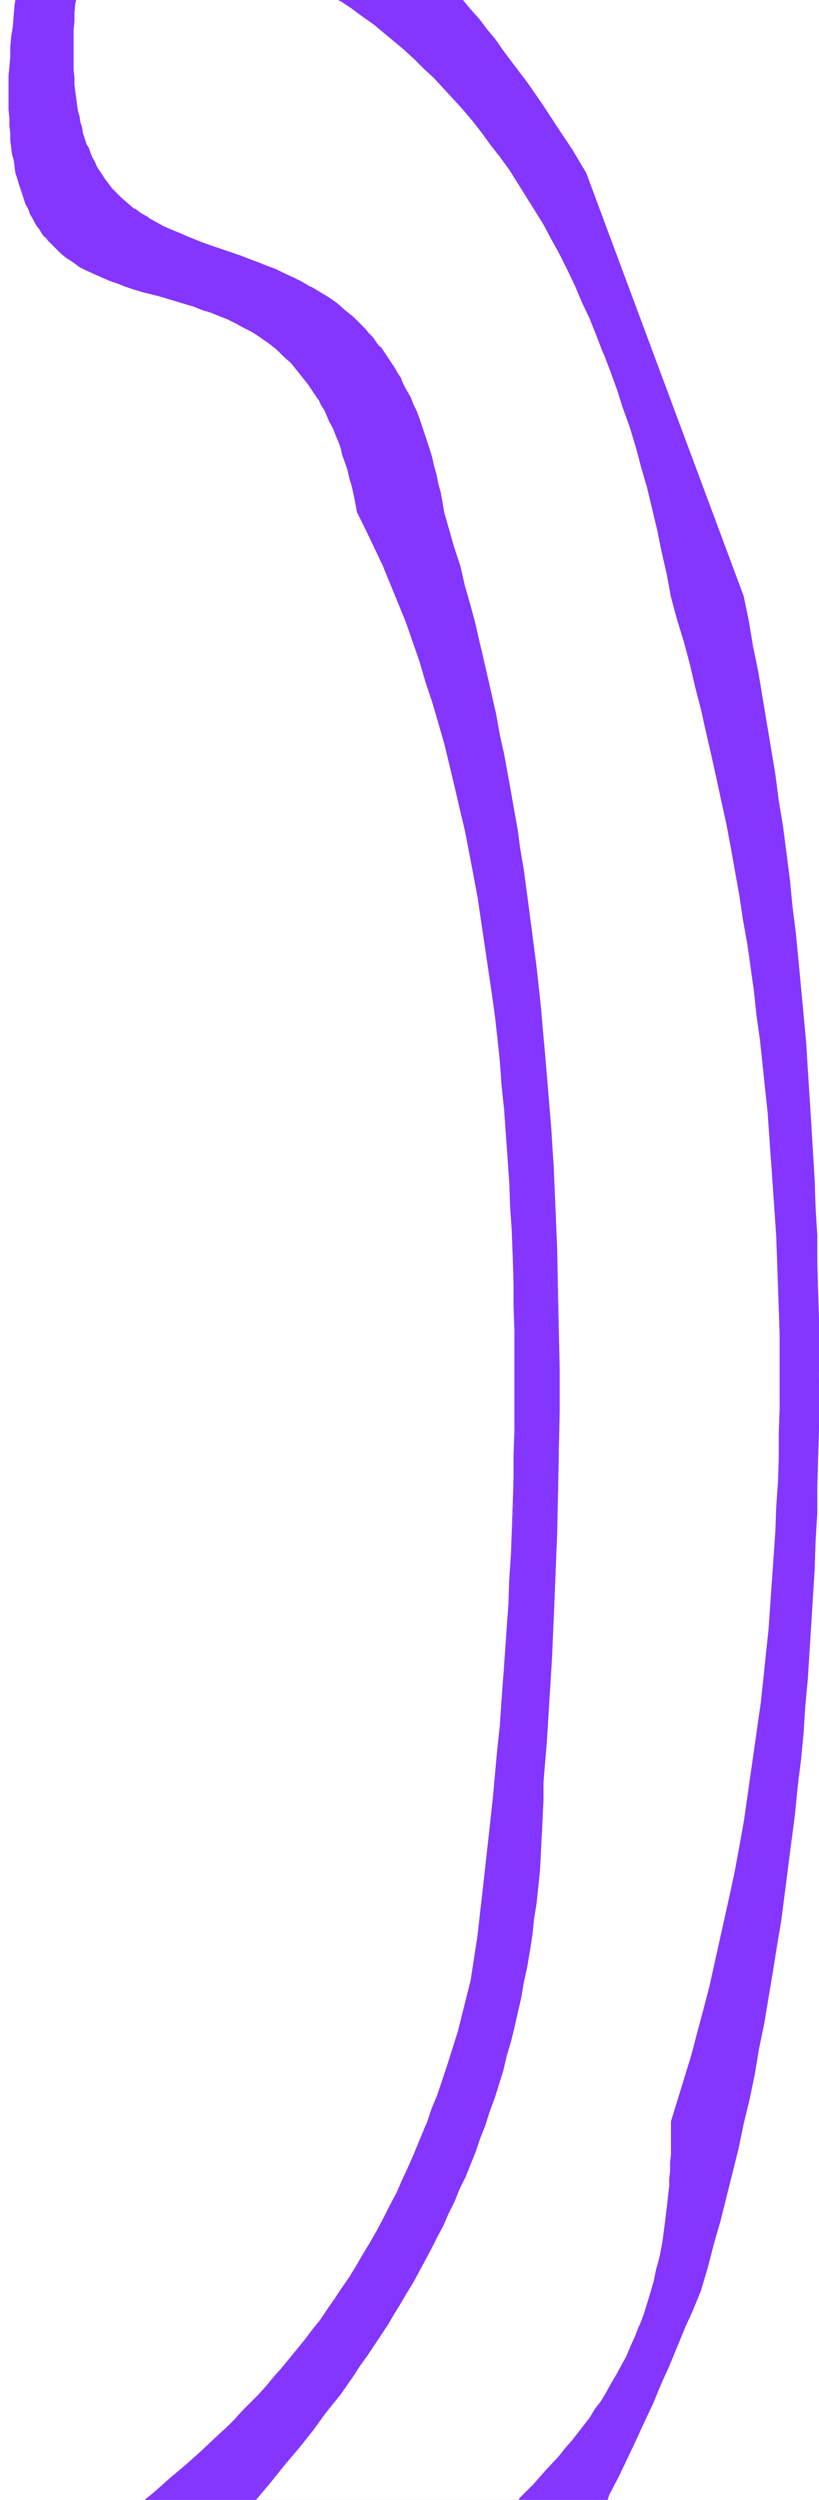 <?xml version="1.0" encoding="UTF-8" standalone="no"?>
<svg
   version="1.0"
   width="40.909mm"
   height="124.8mm"
   id="svg7"
   sodipodi:docname="Smudge Condensed Punc 08.wmf"
   xmlns:inkscape="http://www.inkscape.org/namespaces/inkscape"
   xmlns:sodipodi="http://sodipodi.sourceforge.net/DTD/sodipodi-0.dtd"
   xmlns="http://www.w3.org/2000/svg"
   xmlns:svg="http://www.w3.org/2000/svg">
  <sodipodi:namedview
     id="namedview7"
     pagecolor="#ffffff"
     bordercolor="#000000"
     borderopacity="0.25"
     inkscape:showpageshadow="2"
     inkscape:pageopacity="0.0"
     inkscape:pagecheckerboard="0"
     inkscape:deskcolor="#d1d1d1"
     inkscape:document-units="mm" />
  <defs
     id="defs1">
    <pattern
       id="WMFhbasepattern"
       patternUnits="userSpaceOnUse"
       width="6"
       height="6"
       x="0"
       y="0" />
  </defs>
  <path
     style="fill:#8435ff;fill-opacity:1;fill-rule:evenodd;stroke:none"
     d="m 126.828,400.261 v 1.616 3.07 l -0.162,1.616 v 1.454 1.616 l -0.162,1.454 v 1.293 l -0.162,1.454 -0.162,1.454 -0.323,2.747 -0.323,2.585 -0.485,2.585 -0.485,2.424 -0.485,2.424 -0.485,2.262 -0.646,2.262 -0.646,2.101 -0.808,2.101 -0.646,2.101 -0.808,1.939 -0.808,1.939 -0.808,1.778 -0.969,1.778 -0.969,1.778 -0.969,1.778 -0.969,1.616 -1.131,1.616 -0.969,1.616 -1.131,1.454 -1.131,1.616 -1.131,1.454 -1.131,1.454 -1.131,1.293 -1.131,1.454 -2.423,2.747 -2.423,2.747 -2.585,2.585 v 0.162 h -5.008 -2.585 -2.423 -2.423 -1.293 -1.131 -1.131 -1.293 -1.131 -1.131 -1.131 -0.969 -1.131 -0.969 -0.969 -0.969 -0.969 -0.808 -0.969 -0.808 -0.808 -0.646 -1.777 -1.616 -1.616 -1.777 -1.616 -1.777 -1.616 -1.616 -3.393 -1.777 -1.616 -3.393 H 42.33 40.553 38.937 37.16 35.544 33.767 32.151 30.536 28.758 27.143 26.335 25.366 24.558 23.75 22.942 22.134 21.165 20.357 19.549 18.741 17.772 16.964 16.156 15.349 14.541 13.571 13.087 12.602 12.117 11.794 11.309 h -0.162 -0.323 -0.162 -0.162 -0.162 0.162 0.162 0.162 0.162 0.162 0.323 0.323 0.323 0.323 0.485 0.485 0.323 0.485 0.646 0.485 0.485 0.646 0.646 0.646 0.485 0.808 0.646 0.646 0.646 0.808 0.646 0.808 0.646 0.808 1.454 1.616 1.454 1.616 1.454 1.454 1.454 1.454 1.454 1.293 1.131 2.585 2.585 2.423 l 0.162,-0.323 2.585,-3.07 2.747,-3.07 2.585,-3.232 2.585,-3.393 2.747,-3.393 2.585,-3.555 2.585,-3.555 1.293,-1.778 1.293,-1.939 1.293,-1.939 1.131,-1.778 1.293,-1.939 1.293,-2.101 1.131,-1.939 1.293,-2.101 1.131,-1.939 1.131,-2.101 1.131,-2.101 1.131,-2.262 1.131,-2.101 1.131,-2.262 1.131,-2.262 0.969,-2.262 1.131,-2.262 0.969,-2.424 0.969,-2.262 0.969,-2.424 0.969,-2.424 0.808,-2.585 0.969,-2.424 0.808,-2.585 0.808,-2.585 0.808,-2.585 0.646,-2.747 0.808,-2.747 0.646,-2.747 0.646,-2.747 0.646,-2.747 0.646,-2.909 0.485,-2.909 0.485,-2.909 0.485,-3.07 0.323,-3.07 0.485,-3.07 0.323,-3.07 0.323,-3.232 0.162,-3.232 0.323,-3.232 0.162,-3.232 v -3.393 l 0.162,-3.393 0.485,-7.756 0.485,-7.918 0.485,-7.756 0.485,-7.756 0.323,-7.918 0.162,-7.756 0.323,-7.756 v -7.756 l 0.162,-7.756 v -7.756 l -0.162,-7.756 -0.162,-7.595 -0.162,-7.756 -0.323,-7.595 -0.323,-7.595 -0.485,-7.595 -0.485,-7.595 -0.646,-7.595 -0.808,-7.433 -0.808,-7.433 -0.808,-7.433 -1.131,-7.433 -0.485,-3.555 -0.485,-3.717 -0.646,-3.717 -0.646,-3.555 -0.646,-3.555 -0.646,-3.717 -0.646,-3.555 -0.646,-3.555 -0.808,-3.555 -0.808,-3.717 -0.808,-3.555 -0.808,-3.393 -0.808,-3.555 -0.808,-3.555 -0.969,-3.393 -0.969,-3.555 -0.808,-3.393 -0.969,-3.555 L 84.66,100.025 83.69,96.631 83.367,94.692 83.044,92.915 82.559,91.137 82.236,89.521 81.913,87.906 81.428,86.29 80.944,84.674 80.459,83.219 79.974,81.765 79.49,80.311 79.005,78.856 78.52,77.564 77.874,76.271 77.389,75.14 76.743,73.847 76.258,72.716 75.612,71.585 74.966,70.454 74.32,69.484 73.673,68.353 73.027,67.383 72.381,66.414 71.735,65.606 70.927,64.636 70.28,63.828 69.634,63.021 68.826,62.213 68.18,61.405 67.372,60.597 66.564,59.95 65.11,58.658 63.495,57.365 61.879,56.234 60.263,55.103 58.648,54.133 57.032,53.325 55.255,52.356 53.639,51.548 52.024,50.901 50.246,50.093 48.631,49.447 45.238,48.316 41.845,47.185 38.614,45.892 36.998,45.407 35.383,44.761 33.767,44.114 32.313,43.468 30.859,42.822 29.405,42.014 27.951,41.206 26.658,40.398 25.204,39.428 24.073,38.459 22.781,37.328 22.296,36.843 21.65,36.196 21.165,35.712 20.68,35.065 20.034,34.257 19.549,33.611 19.065,32.965 18.58,32.157 18.257,31.51 17.772,30.702 17.287,29.733 16.964,28.925 16.641,28.117 16.318,27.147 15.995,26.178 15.672,25.208 15.349,24.239 15.025,23.108 14.864,21.976 14.541,20.845 14.379,19.714 14.218,18.421 14.056,17.29 13.895,15.998 v -1.454 L 13.733,13.25 V 11.796 10.342 8.888 7.272 5.656 L 13.895,4.04 14.056,2.262 V 0.646 L 14.218,0 h 0.323 0.162 0.323 0.162 0.485 0.323 0.323 2.1 2.1 2.1 2.1 2.1 2.262 2.1 2.1 2.1 2.1 2.1 2.1 2.1 2.1 2.1 2.1 2.1 2.1 2.1 1.939 2.1 2.1 1.454 l 0.485,0.162 2.1,1.454 1.939,1.454 1.939,1.454 1.939,1.454 1.939,1.616 1.939,1.616 1.939,1.778 1.939,1.778 1.777,1.939 1.939,1.939 1.777,1.939 1.777,2.101 1.777,2.101 1.777,2.262 1.777,2.262 1.777,2.262 1.616,2.424 1.777,2.424 1.616,2.585 1.616,2.585 1.454,2.747 1.616,2.747 1.454,2.909 1.454,2.909 1.454,2.909 1.454,3.07 1.454,3.232 1.293,3.232 1.293,3.232 1.293,3.393 1.293,3.555 1.131,3.393 1.131,3.717 1.131,3.717 1.131,3.717 1.131,3.878 0.969,3.878 0.969,4.04 0.808,4.201 0.969,4.201 0.808,4.201 1.131,4.201 1.131,4.201 1.131,4.363 1.131,4.201 1.131,4.363 0.969,4.201 0.969,4.363 0.969,4.363 0.969,4.363 0.808,4.525 0.969,4.363 0.808,4.525 0.646,4.363 0.808,4.525 0.808,4.525 0.646,4.525 0.485,4.525 0.646,4.686 0.646,4.525 0.485,4.525 0.485,4.686 0.485,4.525 0.323,4.686 0.323,4.525 0.323,4.686 0.323,4.686 0.323,4.686 0.162,4.525 0.162,4.686 0.162,4.686 v 4.686 l 0.162,4.686 v 4.686 4.525 l -0.162,4.686 -0.162,4.686 v 4.686 l -0.323,4.686 -0.162,4.525 -0.323,4.686 -0.323,4.686 -0.323,4.525 -0.323,4.686 -0.485,4.525 -0.485,4.686 -0.485,4.525 -0.646,4.525 -0.646,4.525 -0.646,4.525 -0.646,4.525 -0.808,4.525 -0.808,4.525 -0.808,4.363 -0.808,4.525 -0.969,4.363 -0.969,4.363 -0.969,4.363 -0.969,4.363 -1.131,4.363 -1.131,4.201 -1.293,4.363 -1.131,4.201 -1.293,4.201 z m 13.41,-287.794 -29.566,-79.826 -2.747,-4.363 -2.747,-4.201 -2.908,-4.201 L 99.362,15.674 96.454,11.635 95,9.534 93.384,7.595 91.93,5.656 90.314,3.717 88.86,1.778 87.245,0 H 85.629 84.175 82.559 80.944 79.328 77.712 76.097 74.481 72.865 71.088 69.473 67.857 66.241 64.464 62.849 61.071 59.456 57.678 56.063 54.286 52.508 50.893 49.116 47.338 45.723 43.945 42.168 40.391 38.775 36.998 35.221 33.444 31.667 29.889 28.274 26.497 24.719 22.942 21.165 19.388 17.772 15.995 14.218 13.41 12.44 11.633 10.825 9.855 9.048 8.078 7.27 6.463 5.493 5.17 4.685 4.201 3.878 3.554 3.231 3.07 L 2.908,0.97 2.747,3.07 2.423,5.009 2.262,6.948 2.1,8.888 1.939,10.665 v 1.939 l -0.162,1.616 v 1.778 1.616 1.616 1.454 1.616 l 0.162,1.454 v 1.293 l 0.162,1.454 0.162,1.293 0.162,1.131 0.162,1.293 0.323,1.131 0.162,1.131 0.323,1.131 0.323,1.131 0.323,0.97 0.323,0.97 0.323,0.97 0.323,0.808 0.323,0.97 0.485,0.808 0.323,0.808 0.485,0.808 0.485,0.808 0.485,0.646 0.485,0.646 0.485,0.646 0.485,0.646 0.646,0.646 0.485,0.485 0.646,0.646 0.485,0.485 1.293,0.97 1.131,0.97 1.293,0.808 1.454,0.646 1.293,0.808 1.454,0.646 1.454,0.485 1.616,0.646 1.454,0.485 1.616,0.485 1.454,0.485 3.231,0.808 3.231,0.97 1.616,0.485 1.616,0.485 1.616,0.646 1.616,0.485 1.616,0.646 1.616,0.646 1.616,0.808 1.616,0.808 1.454,0.97 1.616,0.97 1.454,0.97 0.808,0.646 0.646,0.485 0.808,0.646 0.646,0.646 1.454,1.454 0.646,0.808 0.646,0.646 0.646,0.808 0.646,0.808 0.646,0.97 0.646,0.808 0.646,0.97 0.485,0.97 0.646,0.97 0.485,1.131 0.646,1.131 0.485,1.131 0.485,1.131 0.485,1.131 0.646,1.293 0.323,1.293 0.485,1.293 0.485,1.454 0.485,1.454 0.323,1.454 0.323,1.454 0.485,1.616 0.323,1.616 0.323,1.778 1.616,3.232 1.616,3.393 1.616,3.393 1.454,3.555 1.454,3.555 1.293,3.555 1.454,3.717 1.293,3.717 1.131,3.717 1.293,3.878 1.131,3.878 0.969,4.04 1.131,4.04 0.969,4.04 0.969,4.04 0.808,4.201 0.969,4.201 0.808,4.201 0.808,4.363 0.646,4.363 0.646,4.201 0.646,4.525 0.646,4.363 0.485,4.525 0.646,4.363 0.323,4.525 0.485,4.525 0.485,4.525 0.323,4.686 0.323,4.525 0.323,4.686 0.162,4.525 0.162,4.686 0.323,4.686 v 4.686 l 0.162,4.686 0.162,4.686 v 4.686 4.686 4.686 4.686 l -0.162,4.686 -0.162,4.686 v 4.686 l -0.162,4.686 -0.323,4.686 -0.162,4.686 -0.162,4.686 -0.323,4.525 -0.323,4.686 -0.323,4.525 -0.323,4.525 -0.323,4.686 -0.485,4.525 -0.323,4.363 -0.485,4.525 -0.485,4.525 -0.485,4.363 -0.485,4.363 -0.485,4.363 -0.485,4.363 -0.646,4.201 -0.485,4.201 -0.646,4.201 -0.808,3.232 -0.808,3.232 -0.969,3.232 -0.808,3.07 -0.969,3.07 -0.969,2.909 -0.969,2.909 -1.131,2.909 -0.969,2.747 -1.131,2.747 -1.131,2.585 -1.131,2.585 -1.131,2.585 -1.131,2.424 -1.293,2.424 -1.293,2.424 -1.131,2.262 -1.293,2.262 -1.293,2.262 -1.293,2.101 -1.454,2.262 -1.293,1.939 -1.293,2.101 -1.454,1.939 -1.454,1.939 -1.293,1.939 -1.454,1.778 -1.454,1.939 -1.454,1.778 -1.454,1.616 -1.454,1.778 -1.454,1.616 -1.616,1.616 -1.454,1.616 -1.454,1.616 -1.454,1.454 -1.616,1.454 -1.454,1.616 -3.07,2.747 -3.07,2.747 -3.07,2.747 -3.07,2.424 -1.616,1.454 H 26.012 23.104 20.034 17.126 14.056 12.602 11.309 8.401 5.655 2.908 2.262 1.777 1.454 1.131 0.808 0.485 0.323 0.162 0.323 0.485 0.646 0.808 1.131 1.454 1.777 2.1 2.585 2.908 3.393 3.878 4.362 4.847 5.493 5.978 6.463 7.109 7.594 8.24 h 1.131 0.969 1.131 1.131 0.969 1.131 1.131 0.969 1.131 1.131 0.969 1.131 1.131 0.969 1.131 1.131 0.969 1.131 1.131 0.969 1.131 1.131 0.969 1.131 1.131 0.969 1.131 0.969 1.131 1.131 0.969 1.131 2.1 2.1 2.1 2.1 2.262 2.1 2.1 1.939 2.1 2.1 2.1 2.1 1.939 2.1 1.939 2.1 1.939 2.1 1.939 1.939 1.939 1.939 1.939 1.939 1.939 1.777 1.939 1.777 1.939 1.777 1.777 1.777 1.777 1.777 1.777 1.616 1.293 l 0.485,-1.131 1.616,-3.232 1.616,-3.393 1.616,-3.555 1.616,-3.393 1.616,-3.555 1.616,-3.393 1.454,-3.555 1.616,-3.555 1.454,-3.555 1.454,-3.555 1.454,-3.555 1.293,-4.363 1.131,-4.525 1.293,-4.363 1.131,-4.525 1.131,-4.525 1.131,-4.686 0.969,-4.525 1.131,-4.686 0.969,-4.686 0.808,-4.848 0.969,-4.686 0.808,-4.848 0.969,-4.848 0.646,-5.009 0.808,-4.848 0.646,-5.009 0.646,-5.009 0.646,-5.009 0.646,-5.009 0.646,-5.009 0.485,-5.171 0.485,-5.009 0.485,-5.171 0.323,-5.171 0.323,-5.171 0.485,-5.171 0.162,-5.171 0.323,-5.171 0.323,-5.333 0.162,-5.171 0.162,-5.171 v -5.333 l 0.162,-5.171 v -5.333 -5.171 -5.332 -5.171 l -0.162,-5.333 v -5.171 l -0.162,-5.333 -0.162,-5.171 -0.323,-5.171 -0.323,-5.333 -0.162,-5.171 -0.323,-5.171 -0.485,-5.171 -0.323,-5.171 -0.485,-5.171 -0.485,-5.171 -0.485,-5.009 -0.485,-5.171 -0.646,-5.009 -0.485,-5.171 -0.646,-5.009 -0.646,-5.009 -0.646,-4.848 -0.808,-5.009 -0.808,-4.848 -0.808,-4.848 -0.808,-4.848 -0.808,-4.848 -0.969,-4.686 -0.808,-4.848 z"
     id="path1" />
  <path
     style="fill:#8435ff;fill-opacity:1;fill-rule:evenodd;stroke:none"
     d="m 126.666,400.261 v 1.616 4.686 l -0.162,1.454 v 1.616 l -0.162,1.454 v 1.293 0 l -0.162,1.454 -0.162,1.454 -0.323,2.747 -0.323,2.585 -0.323,2.424 -0.485,2.585 -0.646,2.424 v -0.162 l -0.485,2.424 -0.646,2.262 -0.646,2.101 -0.646,2.101 -0.808,2.101 v -0.162 l -0.808,2.101 -0.808,1.778 -0.808,1.939 -0.969,1.778 -0.969,1.778 v 0 l -0.969,1.616 -0.969,1.778 -0.969,1.616 -1.131,1.454 -0.969,1.616 -1.131,1.454 -1.131,1.454 v 0 l -1.131,1.454 -1.293,1.454 -1.131,1.454 v 0 l -2.423,2.585 -2.423,2.747 -2.585,2.585 -0.162,0.323 h -4.847 -2.423 -2.585 -2.423 -1.131 -1.293 -1.131 v 0 h -1.131 -1.131 -1.131 -1.131 -1.131 -0.969 -1.131 -0.969 -0.969 -0.969 -0.808 -0.808 v 0 H 68.826 68.18 67.372 67.534 65.757 64.141 62.364 60.748 v 0 h -1.777 -1.616 -1.616 -1.777 -3.393 -1.616 -1.777 -3.231 -1.777 -1.616 -1.777 v 0 h -1.616 -1.616 -1.777 -1.616 v 0 h -1.777 -1.616 -1.616 v 0 H 26.173 25.366 24.558 23.75 v 0 H 22.942 22.134 21.165 20.357 v 0 h -0.808 -0.808 -0.808 v 0 h -0.808 -0.969 -0.808 v 0 h -0.808 -0.808 v 0 H 13.248 12.764 12.279 11.794 11.471 11.309 10.986 10.825 10.663 v 0 h -0.162 v 0 h 0.162 0.162 0.162 0.162 0.162 0.323 0.323 0.323 0.323 0.485 0.323 v 0 h 0.485 0.485 0.485 0.646 0.485 0.646 0.485 0.646 0.646 v 0 h 0.646 0.646 0.808 0.646 0.646 0.808 v 0 h 0.646 0.808 0.808 1.454 1.454 v 0 h 1.616 1.454 1.616 1.454 v 0 h 1.454 1.293 1.454 v 0 h 1.293 1.293 2.585 2.423 2.585 l 0.162,-0.162 2.585,-3.07 v 0 l 2.585,-3.232 2.747,-3.232 2.585,-3.232 v 0 l 2.585,-3.555 2.747,-3.393 2.585,-3.717 1.131,-1.778 1.293,-1.778 1.293,-1.939 1.293,-1.939 1.293,-1.939 1.131,-1.939 1.293,-2.101 1.131,-1.939 1.293,-2.101 v 0 l 1.131,-2.101 1.131,-2.101 1.131,-2.101 1.131,-2.262 1.131,-2.101 0.969,-2.262 1.131,-2.262 0.969,-2.424 1.131,-2.262 0.969,-2.424 0.969,-2.424 v 0 l 0.808,-2.424 0.969,-2.424 0.808,-2.585 0.969,-2.585 0.808,-2.585 0.808,-2.585 0.646,-2.747 0.808,-2.747 0.646,-2.585 0.646,-2.909 v 0 l 0.646,-2.747 0.485,-2.909 0.646,-2.909 0.485,-2.909 0.485,-3.07 0.323,-3.07 0.485,-3.07 0.323,-3.07 0.323,-3.232 0.162,-3.07 v -0.162 l 0.162,-3.232 0.162,-3.232 0.162,-3.393 v -3.393 0 l 0.646,-7.756 v 0 l 0.485,-7.918 0.485,-7.756 0.323,-7.756 0.323,-7.918 0.323,-7.756 0.162,-7.756 0.162,-7.756 h -0.162 l -0.162,7.756 -0.323,7.756 -0.162,7.756 -0.323,7.918 -0.485,7.756 -0.485,7.756 -0.485,7.918 v 0 l -0.485,7.756 v 0 l -0.162,3.393 v 3.393 l -0.162,3.232 -0.323,3.232 v 0 l -0.162,3.232 -0.323,3.232 -0.323,3.07 -0.323,3.07 -0.485,3.07 -0.485,2.909 -0.485,3.07 -0.485,2.909 -0.646,2.747 -0.646,2.909 v 0 l -0.646,2.747 -0.646,2.747 -0.646,2.747 -0.808,2.585 -0.808,2.747 -0.808,2.585 -0.808,2.424 -0.969,2.585 -0.808,2.424 -0.969,2.585 v -0.162 l -0.969,2.424 -0.969,2.424 -0.969,2.424 -0.969,2.262 -1.131,2.262 -1.131,2.262 -0.969,2.262 -1.131,2.101 -1.131,2.101 -1.293,2.101 -1.131,2.101 v 0 l -1.131,2.101 -1.293,2.101 -1.131,1.939 -1.293,1.939 -1.131,1.939 -1.293,1.939 -1.293,1.939 -1.293,1.778 -1.293,1.939 -2.585,3.555 -2.585,3.393 -2.585,3.555 v 0 l -2.747,3.232 -2.585,3.232 -2.585,3.232 v -0.162 l -2.747,3.07 -0.162,0.485 h -2.423 -2.585 -2.423 v 0 h -1.293 -1.293 v 0 h -1.293 -1.454 -1.454 v 0 h -1.454 -1.616 -1.454 -1.616 v 0 h -1.454 -1.454 -0.808 -0.808 -0.646 v 0 H 21.65 21.003 20.196 19.549 18.903 18.257 v 0 h -0.646 -0.646 -0.646 -0.485 -0.646 -0.485 -0.485 -0.485 -0.485 v 0 H 12.764 12.44 11.956 11.633 11.309 11.148 10.825 10.663 10.502 10.34 v 0 h -0.162 0.162 v 0 h 0.162 0.162 0.323 0.323 0.323 0.323 0.485 0.485 0.646 0.808 0.808 0.162 0.808 0.808 0.808 v 0 h 0.969 0.808 0.808 v 0 h 0.808 0.969 0.808 0.808 v 0 h 0.808 0.808 0.969 0.808 v 0 h 1.616 1.777 1.616 v 0 h 1.777 1.616 1.777 1.616 v 0 h 1.777 1.616 1.777 3.231 1.777 1.616 3.393 1.616 1.777 1.616 1.777 v 0 h 1.616 1.616 1.777 1.616 0.808 0.808 0.808 v 0 h 0.808 0.969 0.969 0.969 0.969 0.969 1.131 0.969 1.131 1.131 1.131 1.131 v 0 h 1.131 1.293 1.131 2.585 2.423 2.585 5.008 v 0 l 2.423,-2.747 2.423,-2.585 2.423,-2.747 v 0 l 1.293,-1.454 1.131,-1.454 1.131,-1.454 v 0 l 1.131,-1.454 1.131,-1.454 1.131,-1.616 0.969,-1.616 1.131,-1.616 0.969,-1.616 0.969,-1.616 v 0 l 0.969,-1.778 0.808,-1.778 0.969,-1.939 0.808,-1.939 0.808,-1.939 v 0 l 0.646,-2.101 0.808,-2.101 0.646,-2.101 0.646,-2.262 0.485,-2.262 v 0 l 0.485,-2.424 0.485,-2.424 0.485,-2.585 0.323,-2.585 0.323,-2.747 0.162,-1.454 v -1.293 -0.162 l 0.162,-1.293 v -1.454 l 0.162,-1.616 v -1.454 l 0.162,-4.686 v -1.616 0 z"
     id="path2" />
  <path
     style="fill:#8435ff;fill-opacity:1;fill-rule:evenodd;stroke:none"
     d="m 105.501,273.897 0.162,-7.756 v -7.756 l -0.162,-7.756 -0.162,-7.595 -0.162,-7.756 -0.323,-7.595 -0.323,-7.595 -0.485,-7.595 v 0 l -0.646,-7.595 -0.646,-7.595 -0.646,-7.433 -0.808,-7.433 -0.969,-7.433 -0.969,-7.433 -0.485,-3.555 -0.646,-3.717 -0.485,-3.717 -0.646,-3.555 -0.646,-3.717 -0.646,-3.555 -0.646,-3.555 -0.808,-3.555 -0.646,-3.717 -0.808,-3.555 v 0 l -0.808,-3.555 -0.808,-3.555 -0.808,-3.393 -0.808,-3.555 -0.969,-3.555 -0.969,-3.393 -0.808,-3.555 -1.131,-3.393 -0.969,-3.393 -0.969,-3.393 v 0 L 83.529,94.692 83.206,92.915 82.721,91.137 v 0 L 82.398,89.521 81.913,87.744 81.59,86.29 81.105,84.674 80.621,83.219 80.136,81.765 79.651,80.311 79.166,78.856 v 0 L 78.682,77.564 78.036,76.271 77.551,74.978 76.905,73.847 76.258,72.716 75.774,71.585 v -0.162 L 75.127,70.454 74.481,69.323 73.835,68.353 73.189,67.383 72.542,66.414 71.896,65.444 h -0.162 l -0.646,-0.808 -0.646,-0.97 v 0 L 69.634,62.859 68.988,62.051 68.18,61.243 67.534,60.597 66.726,59.789 65.11,58.496 v 0 L 63.656,57.203 62.041,56.072 60.425,55.103 58.809,54.133 H 58.648 L 57.032,53.163 55.417,52.356 53.639,51.548 52.024,50.74 50.246,50.093 v 0 l -1.616,-0.646 -3.393,-1.293 -6.624,-2.262 -1.616,-0.646 v 0 l -1.616,-0.646 v 0 L 33.928,43.953 32.313,43.306 30.859,42.66 29.405,41.852 27.951,41.044 h 0.162 l -1.454,-0.808 -1.293,-0.97 v 0.162 l -1.293,-1.131 v 0 L 22.942,37.328 22.296,36.681 21.811,36.196 21.165,35.55 20.68,34.904 v 0 l -0.485,-0.646 -0.485,-0.646 -0.485,-0.808 -0.485,-0.646 v 0 L 18.257,31.349 17.934,30.541 17.449,29.733 17.126,28.925 16.803,27.955 v 0 l -0.485,-0.808 v 0 L 15.995,26.178 15.672,25.208 15.51,24.077 15.187,23.108 v 0 L 15.025,21.976 14.702,20.845 14.541,19.714 14.379,18.421 14.218,17.29 14.056,15.998 v -1.454 0 L 13.895,13.25 V 10.342 7.272 5.656 l 0.162,-1.616 v -1.778 0 L 14.218,0.646 14.379,0 v 0 h 0.323 0.162 0.323 0.162 0.323 0.323 0.485 -0.162 2.1 v 0 h 2.1 2.1 2.1 2.1 2.262 2.1 2.1 v 0 h 2.1 2.1 2.1 2.1 2.1 2.1 v 0 h 2.1 2.1 2.1 2.1 1.939 2.1 2.1 v 0 h 1.939 1.454 l 0.646,0.323 1.939,1.293 1.939,1.454 2.1,1.454 1.939,1.616 v 0 l 1.939,1.616 v 0 l 1.939,1.616 1.939,1.778 1.777,1.778 1.939,1.778 1.777,1.939 1.939,2.101 1.777,1.939 v 0 l 1.777,2.101 1.777,2.262 v 0 l 1.616,2.262 1.777,2.262 1.777,2.424 1.616,2.585 1.616,2.585 1.616,2.585 1.616,2.585 v 0 l 1.454,2.747 1.616,2.909 1.454,2.909 1.454,3.07 1.293,3.07 1.454,3.07 1.293,3.232 v 0 l 1.293,3.393 v -0.162 l 1.293,3.393 1.293,3.555 1.131,3.555 1.293,3.555 1.131,3.717 0.969,3.717 1.131,3.878 0.969,4.04 0.969,4.04 0.808,4.04 v 0 l 0.969,4.201 0.808,4.363 v 0 l 1.131,4.201 1.293,4.201 1.131,4.201 0.969,4.201 1.131,4.363 0.969,4.363 0.969,4.201 0.969,4.363 v 0 l 0.969,4.525 0.969,4.363 0.808,4.363 0.808,4.525 0.808,4.525 0.646,4.363 0.808,4.525 0.646,4.525 0.646,4.525 0.485,4.686 0.646,4.525 0.485,4.525 0.485,4.686 0.485,4.525 0.323,4.686 0.323,4.686 v -0.162 h 0.323 l -0.323,-4.525 -0.485,-4.686 -0.323,-4.525 -0.485,-4.686 -0.646,-4.525 -0.485,-4.686 -0.646,-4.525 -0.646,-4.525 -0.646,-4.525 -0.646,-4.525 -0.808,-4.525 -0.646,-4.363 -0.969,-4.525 -0.808,-4.363 -0.808,-4.525 -0.969,-4.363 v 0 l -0.969,-4.363 -0.969,-4.363 -0.969,-4.363 -1.131,-4.201 -1.131,-4.363 -1.131,-4.201 -1.131,-4.201 -1.131,-4.201 v 0 l -0.969,-4.201 -0.808,-4.201 v 0 l -0.969,-4.201 -0.808,-4.04 -1.131,-3.878 -0.969,-3.878 -1.131,-3.717 -1.131,-3.717 -1.131,-3.717 -1.131,-3.555 -1.293,-3.393 -1.293,-3.393 v 0 l -1.293,-3.393 v 0 l -1.454,-3.07 -1.293,-3.232 -1.454,-3.07 -1.454,-3.07 -1.454,-2.909 -1.454,-2.747 -1.616,-2.747 v 0 L 101.139,39.59 99.524,37.004 97.908,34.419 96.292,31.833 94.515,29.571 92.899,27.147 91.122,24.885 v 0 l -1.777,-2.262 -1.777,-2.101 v 0 L 85.791,18.421 84.013,16.482 82.075,14.543 80.297,12.766 78.359,10.827 76.42,9.211 74.481,7.433 v 0 L 72.542,5.979 V 5.817 L 70.604,4.363 68.503,2.909 66.564,1.454 64.626,0.162 64.303,0 H 62.525 60.587 60.425 58.486 56.386 54.286 52.185 50.246 48.146 46.046 v 0 h -2.1 -2.1 -2.262 -2.1 -2.1 -2.1 v 0 h -2.1 -2.1 -2.1 -2.262 -2.1 -2.1 -2.1 v 0 h -2.262 -0.323 -0.323 -0.323 -0.323 -0.323 -0.162 -0.162 -0.162 v 0.485 l -0.162,1.778 v 0 l -0.162,1.778 v 1.616 l -0.162,1.616 v 3.07 2.909 l 0.162,1.293 v 0.162 l 0.162,1.293 v 1.293 l 0.162,1.293 0.162,1.131 0.162,1.131 0.323,1.131 0.162,1.131 v 0 l 0.323,1.131 0.323,0.97 0.323,0.97 0.323,0.97 v 0 l 0.323,0.97 v 0 l 0.323,0.97 0.485,0.808 0.323,0.808 0.485,0.808 0.485,0.808 v 0 l 0.485,0.646 0.323,0.808 0.646,0.646 0.485,0.646 v 0 l 0.485,0.646 0.646,0.646 0.485,0.485 0.646,0.646 1.131,1.131 v 0 l 1.293,0.97 v 0 l 1.293,0.97 1.454,0.808 v 0 l 1.293,0.808 1.454,0.646 1.616,0.808 1.454,0.646 1.616,0.646 v 0 l 1.454,0.646 v 0 l 1.616,0.485 6.624,2.424 3.393,1.131 1.777,0.646 v 0 l 1.616,0.808 1.777,0.646 1.616,0.808 1.616,0.808 1.777,0.97 v 0 l 1.616,0.97 1.616,1.131 1.616,1.131 1.454,1.131 v 0 l 1.616,1.454 0.646,0.646 0.808,0.808 0.808,0.646 0.646,0.808 0.808,0.808 v 0 l 0.646,0.97 0.646,0.808 v 0 l 0.646,0.97 0.646,0.97 0.808,0.97 0.485,0.97 0.646,1.131 0.646,0.97 v 0 l 0.646,1.131 0.646,1.131 0.485,1.293 0.646,1.293 0.485,1.293 0.485,1.293 v 0 l 0.485,1.293 0.646,1.454 0.323,1.454 0.485,1.454 0.485,1.616 0.485,1.616 0.323,1.616 0.485,1.778 v 0 l 0.323,1.616 0.323,1.778 0.323,1.939 v 0 l 0.969,3.393 1.131,3.393 0.969,3.555 0.969,3.393 0.808,3.555 0.969,3.393 0.808,3.555 0.969,3.555 0.808,3.555 0.646,3.555 v 0 l 0.808,3.555 0.808,3.555 0.646,3.555 0.646,3.555 0.646,3.717 0.646,3.555 0.646,3.717 0.646,3.555 0.485,3.717 0.646,3.555 0.969,7.433 0.808,7.433 0.808,7.433 0.808,7.595 0.646,7.433 0.485,7.595 v 0 l 0.485,7.595 0.323,7.595 0.323,7.595 0.323,7.756 0.162,7.595 v 7.756 7.756 7.756 z"
     id="path3" />
  <path
     style="fill:#8435ff;fill-opacity:1;fill-rule:evenodd;stroke:none"
     d="m 145.569,219.118 0.323,4.686 0.323,4.686 0.323,4.686 0.162,4.525 0.162,4.686 0.162,4.686 0.162,4.686 v 4.686 4.686 4.525 l -0.162,4.686 v 4.686 l -0.162,4.686 -0.323,4.686 -0.162,4.525 -0.323,4.686 -0.323,4.686 v -0.162 l -0.323,4.686 -0.323,4.686 -0.485,4.525 -0.485,4.686 -0.485,4.525 -0.646,4.525 -0.646,4.525 -0.646,4.525 -0.646,4.525 -0.646,4.525 -0.808,4.525 -0.808,4.363 -0.969,4.525 -0.969,4.363 -0.969,4.363 v 0 l -0.969,4.363 -0.969,4.363 -1.131,4.363 -1.131,4.201 -1.131,4.363 -1.293,4.201 -1.293,4.201 -1.293,4.201 h 0.323 l 1.293,-4.201 1.293,-4.201 1.131,-4.201 1.293,-4.201 1.131,-4.363 0.969,-4.363 1.131,-4.201 0.969,-4.525 v 0 l 0.969,-4.363 0.969,-4.363 0.808,-4.525 0.808,-4.363 0.808,-4.525 0.808,-4.525 0.646,-4.525 0.646,-4.525 0.646,-4.525 0.485,-4.525 0.646,-4.525 0.485,-4.686 0.323,-4.525 0.485,-4.686 0.323,-4.525 v 0 l 0.323,-4.686 0.323,-4.686 0.162,-4.525 0.162,-4.686 0.162,-4.686 0.162,-4.686 v -4.686 l 0.162,-4.525 v -4.686 l -0.162,-4.686 v -4.686 l -0.162,-4.686 -0.162,-4.686 -0.323,-4.525 -0.162,-4.686 -0.323,-4.686 -0.323,-4.686 v 0 z"
     id="path4" />
  <path
     style="fill:#8435ff;fill-opacity:1;fill-rule:evenodd;stroke:none"
     d="m 140.399,112.467 v 0 l -29.728,-79.826 -2.585,-4.363 -2.908,-4.363 -2.747,-4.201 L 99.524,15.513 96.454,11.473 95,9.534 93.546,7.433 91.93,5.494 v 0 L 90.476,3.555 88.86,1.778 87.406,0 V 0 H 85.791 84.175 82.559 81.105 79.49 77.874 76.258 74.481 72.865 71.25 V 0 H 69.634 67.857 66.241 64.626 62.849 61.233 59.456 V 0 H 57.84 56.063 54.286 52.67 50.893 V 0 H 49.116 47.5 45.723 V 0 H 43.945 42.168 40.391 38.775 V 0 H 36.998 35.221 V 0 H 33.444 31.667 29.889 V 0 H 28.112 26.335 24.719 V 0 H 22.942 21.165 19.388 V 0 H 17.611 15.833 14.218 13.248 12.44 V 0 H 11.471 10.663 9.855 8.886 8.078 7.109 6.301 5.493 5.008 4.524 4.039 3.716 3.393 3.07 2.908 L 2.747,0.97 2.585,2.909 2.423,5.009 2.1,6.948 1.939,8.888 v 1.778 0 l -0.162,1.939 -0.162,1.616 v 3.393 1.616 1.454 l 0.162,1.616 v 1.454 l 0.162,1.293 v 0 1.454 l 0.162,1.293 0.162,1.293 0.323,1.131 0.162,1.131 v 0.162 l 0.162,1.131 0.323,0.97 0.323,1.131 0.323,0.97 0.323,0.97 0.323,0.97 v 0 l 0.323,0.97 0.485,0.808 0.323,0.97 0.485,0.808 0.323,0.646 v 0 l 0.485,0.808 0.485,0.646 0.485,0.808 0.485,0.646 h 0.162 l 0.485,0.646 0.485,0.485 0.646,0.646 0.485,0.485 0.646,0.646 v 0 l 1.131,0.97 v 0 l 1.293,0.808 1.293,0.97 v 0 l 1.293,0.646 1.454,0.646 1.454,0.646 1.454,0.646 v 0 l 1.454,0.485 1.616,0.646 1.454,0.485 1.616,0.485 3.231,0.808 3.231,0.97 1.616,0.485 1.616,0.485 1.616,0.646 1.616,0.485 v 0 l 1.616,0.646 v 0 l 1.616,0.646 1.616,0.808 1.454,0.808 v 0 l 1.616,0.808 1.454,0.97 1.616,1.131 v 0 l 0.646,0.485 0.808,0.646 v 0 l 0.646,0.646 0.646,0.646 1.454,1.293 0.646,0.808 0.646,0.808 0.646,0.808 v 0 l 0.646,0.808 0.646,0.808 0.646,0.97 0.646,0.97 0.646,0.97 v -0.162 l 0.485,1.131 0.646,0.97 0.485,1.131 0.485,1.131 0.646,1.131 0.485,1.293 v 0 l 0.485,1.131 v 0 l 0.485,1.293 0.323,1.454 0.485,1.293 0.485,1.454 0.323,1.454 0.485,1.616 0.323,1.454 v 0 l 0.323,1.616 0.323,1.778 1.616,3.232 1.616,3.393 1.616,3.393 1.454,3.555 1.454,3.555 v 0 l 1.454,3.555 v 0 l 1.293,3.717 1.293,3.717 1.131,3.878 1.293,3.878 1.131,3.878 1.131,3.878 0.969,4.04 0.969,4.04 0.969,4.201 v 0 l 0.969,4.04 0.808,4.201 0.808,4.201 0.808,4.363 0.646,4.363 0.646,4.363 0.646,4.363 0.646,4.363 0.646,4.525 0.485,4.363 0.485,4.525 0.323,4.525 0.485,4.686 0.323,4.525 0.323,4.525 v 0 l 0.323,4.686 0.162,4.525 0.323,4.686 0.162,4.686 0.162,4.686 v 4.686 l 0.162,4.686 v 4.686 4.686 4.686 4.686 l -0.162,4.686 v 4.686 l -0.162,4.686 -0.162,4.686 -0.162,4.686 -0.323,4.686 -0.162,4.686 -0.323,4.525 -0.323,4.686 v 0 l -0.323,4.525 0.646,-4.525 v 0 l 0.323,-4.686 0.162,-4.525 0.323,-4.686 0.162,-4.686 0.162,-4.686 0.162,-4.686 0.162,-4.686 0.162,-4.686 v -4.686 l 0.162,-4.686 v -4.686 -4.686 l -0.162,-4.686 v -4.686 l -0.162,-4.686 -0.162,-4.686 -0.162,-4.686 -0.162,-4.686 -0.323,-4.525 -0.162,-4.686 v 0 l -0.323,-4.525 -0.485,-4.686 -0.323,-4.525 -0.485,-4.525 -0.485,-4.525 -0.485,-4.525 -0.485,-4.363 -0.646,-4.525 -0.646,-4.363 -0.646,-4.363 -0.808,-4.201 -0.646,-4.363 -0.808,-4.201 -0.969,-4.201 -0.808,-4.201 v 0 l -0.969,-4.04 -0.969,-4.04 -1.131,-4.04 -0.969,-4.04 -1.131,-3.878 -1.293,-3.878 -1.131,-3.717 -1.293,-3.878 -1.454,-3.555 v 0 l -1.293,-3.717 h -0.162 l -1.293,-3.555 -1.616,-3.393 -1.454,-3.393 -1.616,-3.393 -1.616,-3.393 v 0.162 l -0.323,-1.778 -0.323,-1.616 v 0 L 66.564,91.622 66.241,90.168 65.757,88.714 65.434,87.259 64.949,85.805 64.464,84.512 63.979,83.219 v 0 L 63.495,81.927 v 0 l -0.485,-1.293 -0.485,-1.131 -0.646,-1.131 -0.485,-0.97 -0.485,-1.131 -0.646,-0.97 v 0 L 59.617,74.332 59.133,73.362 58.486,72.393 57.84,71.585 57.194,70.777 v 0 L 56.386,69.969 55.74,69.161 55.093,68.353 53.801,67.06 52.993,66.414 52.347,65.768 v 0 l -0.808,-0.646 -0.646,-0.485 v 0 L 49.277,63.505 47.823,62.536 46.207,61.566 v 0 L 44.592,60.758 43.138,60.112 41.522,59.304 v 0 l -1.616,-0.646 v 0 L 38.291,58.173 36.514,57.688 34.898,57.042 33.282,56.557 30.051,55.749 26.981,54.779 25.366,54.295 23.75,53.81 22.296,53.325 20.842,52.679 v 0.162 l -1.454,-0.646 -1.454,-0.646 -1.454,-0.646 -1.293,-0.808 v 0 l -1.293,-0.808 -1.293,-0.97 v 0.162 l -1.131,-1.131 v 0 L 10.825,46.861 10.34,46.377 9.694,45.73 9.209,45.084 8.724,44.599 v 0 L 8.24,43.953 7.755,43.145 7.27,42.498 6.786,41.691 V 41.852 L 6.301,41.044 5.978,40.236 5.493,39.428 5.17,38.459 4.685,37.651 H 4.847 L 4.362,36.681 4.039,35.712 3.716,34.58 3.554,33.611 3.231,32.48 3.07,31.349 v 0 L 2.747,30.218 2.585,28.925 2.423,27.632 2.262,26.339 2.1,25.047 v 0 -1.293 l -0.162,-1.454 v -1.616 -1.454 -1.616 -3.393 l 0.162,-1.616 v -1.939 0 L 2.262,8.888 2.423,6.948 2.585,5.009 2.908,3.07 3.07,0.97 3.231,0 h 0.162 0.323 0.323 0.323 0.485 0.323 0.485 v 0 h 0.808 0.969 0.808 0.808 0.969 0.808 0.969 0.808 v 0 h 0.808 0.969 1.616 1.777 1.777 v 0 h 1.777 1.616 1.777 v 0 h 1.777 1.777 1.777 v 0 h 1.616 1.777 1.777 v 0 h 1.777 1.777 -0.162 1.777 1.777 1.777 1.777 -0.162 1.777 1.777 1.777 -0.162 1.777 1.777 1.616 1.777 1.616 v 0 h 1.777 1.616 1.777 1.616 1.616 1.777 1.616 v 0 h 1.616 1.616 1.616 1.616 1.616 1.616 1.616 1.616 1.616 1.454 0.162 v 0 l 1.454,1.778 1.616,1.939 1.454,1.939 v 0 l 1.454,1.939 1.616,2.101 1.454,1.939 2.908,4.04 2.908,4.201 2.908,4.201 2.747,4.363 2.747,4.201 v 0 l 29.566,79.988 v 0 z"
     id="path5" />
  <path
     style="fill:#8435ff;fill-opacity:1;fill-rule:evenodd;stroke:none"
     d="m 95,316.395 -0.323,4.525 -0.323,4.686 -0.485,4.525 -0.808,8.888 -0.485,4.525 -0.485,4.363 -0.485,4.363 -0.485,4.363 -0.485,4.201 -0.485,4.363 -1.293,8.403 v 0 l -0.808,3.232 -0.808,3.232 -0.808,3.232 -0.969,3.07 -0.969,3.07 -0.969,2.909 -0.969,2.909 -1.131,2.747 -0.969,2.909 v -0.162 l -1.131,2.747 -1.131,2.747 -1.131,2.585 -1.131,2.424 -1.131,2.585 -1.293,2.424 -1.131,2.262 -1.293,2.424 -1.293,2.262 v 0 l -1.293,2.101 -1.293,2.262 -1.293,2.101 -1.454,2.101 -1.293,1.939 -1.454,2.101 -1.293,1.939 -1.454,1.778 -1.454,1.939 v 0 l -1.454,1.778 -1.454,1.778 v 0 l -1.454,1.778 -1.454,1.616 -1.454,1.778 -1.454,1.616 -1.454,1.454 -1.616,1.616 -1.454,1.616 -1.454,1.454 -1.616,1.454 -3.07,2.909 -3.07,2.747 -3.07,2.585 -2.908,2.585 v 0 l -1.777,1.454 H 26.012 20.034 16.964 14.056 12.602 11.148 8.24 5.493 2.747 2.262 1.777 1.293 0.969 0.646 0.323 0.162 0 v 0 0 0 0 H 0.162 0.323 0.485 0.808 0.969 1.293 1.616 2.1 2.423 2.908 3.231 3.716 4.201 4.847 5.332 5.816 6.301 6.463 6.947 7.594 8.078 9.209 10.34 v 0 h 1.131 0.969 1.131 1.131 0.969 1.131 v 0 h 1.131 0.969 1.131 1.131 0.969 v 0 h 1.131 1.131 1.131 0.969 1.131 v 0 h 1.131 0.969 1.131 1.131 0.969 v 0 h 1.131 1.131 0.969 1.131 1.131 0.969 v 0 h 1.131 1.131 0.969 2.1 v 0 h 2.262 2.1 2.1 2.1 v 0 h 2.1 2.1 2.1 2.1 2.1 v 0 h 2.1 1.939 2.1 2.1 1.939 2.1 1.939 1.939 2.1 1.939 v 0 h 1.939 1.939 1.939 1.939 1.777 1.939 1.939 1.777 1.939 1.777 1.777 1.777 1.777 1.777 1.616 1.777 1.293 l 0.323,-0.97 1.777,-3.393 1.616,-3.393 1.616,-3.393 1.616,-3.555 1.616,-3.393 1.454,-3.555 1.616,-3.555 1.454,-3.555 1.454,-3.555 1.616,-3.555 1.454,-3.555 v 0 l 1.293,-4.363 1.131,-4.363 1.293,-4.525 1.131,-4.525 1.131,-4.525 1.131,-4.525 0.969,-4.686 v 0 l 1.131,-4.686 0.969,-4.686 0.808,-4.848 0.969,-4.686 0.808,-4.848 0.808,-4.848 0.808,-5.009 0.808,-4.848 0.646,-5.009 0.646,-5.009 0.646,-5.009 0.646,-5.009 0.485,-5.009 0.646,-5.171 0.485,-5.009 0.323,-5.171 0.485,-5.171 v 0 l 0.323,-5.171 0.323,-5.171 0.323,-5.171 0.323,-5.171 0.162,-5.333 0.323,-5.171 v -5.171 l 0.162,-5.333 0.162,-5.171 v -5.333 -5.171 -5.332 -5.171 l -0.162,-5.333 -0.162,-5.171 v -5.333 l -0.323,-5.171 -0.162,-5.171 -0.323,-5.333 -0.323,-5.171 -0.323,-5.171 -0.323,-5.171 v 0 l -0.646,-5.171 0.485,5.171 v 0 l 0.323,5.171 0.323,5.171 0.323,5.171 0.162,5.333 0.323,5.171 0.162,5.171 0.162,5.333 0.162,5.171 v 5.333 5.171 l 0.162,5.332 -0.162,5.171 v 5.333 5.171 l -0.162,5.333 -0.162,5.171 -0.162,5.171 -0.323,5.333 -0.162,5.171 -0.323,5.171 -0.323,5.171 -0.485,5.171 v 0 l -0.323,5.171 -0.485,5.009 -0.485,5.171 -0.485,5.171 -0.646,5.009 -0.485,5.009 -0.646,5.009 -0.808,5.009 -0.646,5.009 -0.646,4.848 -0.808,5.009 -0.808,4.848 -0.969,4.848 -0.808,4.686 -0.969,4.848 -0.969,4.686 -0.969,4.686 v 0 l -1.131,4.525 -1.131,4.686 -1.131,4.525 -1.131,4.525 -1.131,4.363 -1.293,4.363 -1.293,4.363 v 0 l -1.454,3.555 -1.454,3.555 -1.454,3.555 -1.454,3.555 -1.616,3.555 -1.616,3.555 -1.454,3.393 -1.616,3.555 -1.616,3.393 -1.777,3.393 -1.616,3.393 -0.485,1.131 h -1.131 -1.777 -1.777 -1.616 -1.777 -1.777 -1.939 -1.777 -1.777 -1.939 -1.777 -1.939 -1.939 -1.939 -1.939 -1.777 -2.1 0.162 -2.1 -1.939 -1.939 -2.1 -1.939 -2.1 -1.939 -2.1 -2.1 -1.939 v 0 h -2.1 -2.1 -2.1 -2.1 -2.1 v 0 H 51.054 48.954 46.854 44.753 v 0 h -2.1 -1.131 -1.131 -0.969 v 0 h -1.131 -0.969 -1.131 -1.131 -0.969 -1.131 v 0 h -0.969 -1.131 -1.131 -0.969 -1.131 v 0 h -1.131 -0.969 -1.131 -1.131 -0.969 v 0 h -1.131 -0.969 -1.131 -1.131 -1.131 0.162 -1.131 -1.131 -0.969 -1.131 -1.131 -0.969 v 0 H 9.371 8.24 8.401 7.755 7.27 6.624 v 0 H 6.139 5.493 5.008 4.524 4.039 3.554 3.07 2.747 2.262 1.939 1.616 1.293 0.969 0.808 0.646 0.485 0.323 0.162 v 0 h 0.162 v 0 H 0.485 0.646 0.969 1.131 1.616 1.939 2.423 3.07 2.908 5.655 8.401 11.309 h 1.454 1.454 2.908 3.07 5.978 1.454 l 1.616,-1.293 v 0 l 3.07,-2.585 3.07,-2.585 2.908,-2.747 3.07,-2.909 1.616,-1.454 1.454,-1.454 1.454,-1.616 1.616,-1.454 1.454,-1.616 1.454,-1.616 1.454,-1.778 1.454,-1.616 1.616,-1.778 v 0 l 1.293,-1.778 1.454,-1.778 v 0 l 1.454,-1.939 1.454,-1.778 1.454,-1.939 1.293,-2.101 1.454,-1.939 1.293,-2.101 1.293,-2.101 1.293,-2.262 1.293,-2.101 v 0 l 1.293,-2.262 1.293,-2.424 1.293,-2.262 1.131,-2.585 1.293,-2.424 1.131,-2.585 1.131,-2.585 1.131,-2.585 1.131,-2.747 v 0 l 0.969,-2.747 1.131,-2.909 0.969,-2.909 0.969,-2.909 0.969,-3.07 0.808,-3.07 0.969,-3.07 0.808,-3.232 0.808,-3.393 v 0 l 1.131,-8.403 0.646,-4.201 0.485,-4.363 0.485,-4.363 0.485,-4.363 0.485,-4.363 0.485,-4.525 0.808,-8.888 0.323,-4.525 0.485,-4.525 0.323,-4.686 0.323,-4.525 z"
     id="path6" />
  <path
     style="fill:#8435ff;fill-opacity:1;fill-rule:evenodd;stroke:none"
     d="m 152.517,201.827 -0.323,-5.171 -0.485,-5.171 -0.485,-5.171 -0.485,-5.171 -0.485,-5.009 -0.646,-5.171 -0.485,-5.009 -0.646,-5.009 -0.646,-5.009 -0.808,-4.848 -0.646,-5.009 -0.808,-4.848 -0.808,-4.848 -0.808,-4.848 -0.808,-4.848 -0.969,-4.686 -0.808,-4.848 -0.969,-4.686 -0.323,0.162 0.969,4.686 0.969,4.686 0.808,4.686 0.808,4.848 0.969,4.848 0.646,4.848 0.808,4.848 0.808,5.009 0.646,5.009 0.646,4.848 0.646,5.171 0.646,5.009 0.485,5.009 0.485,5.171 0.485,5.009 0.485,5.171 0.485,5.171 z"
     id="path7" />
</svg>
